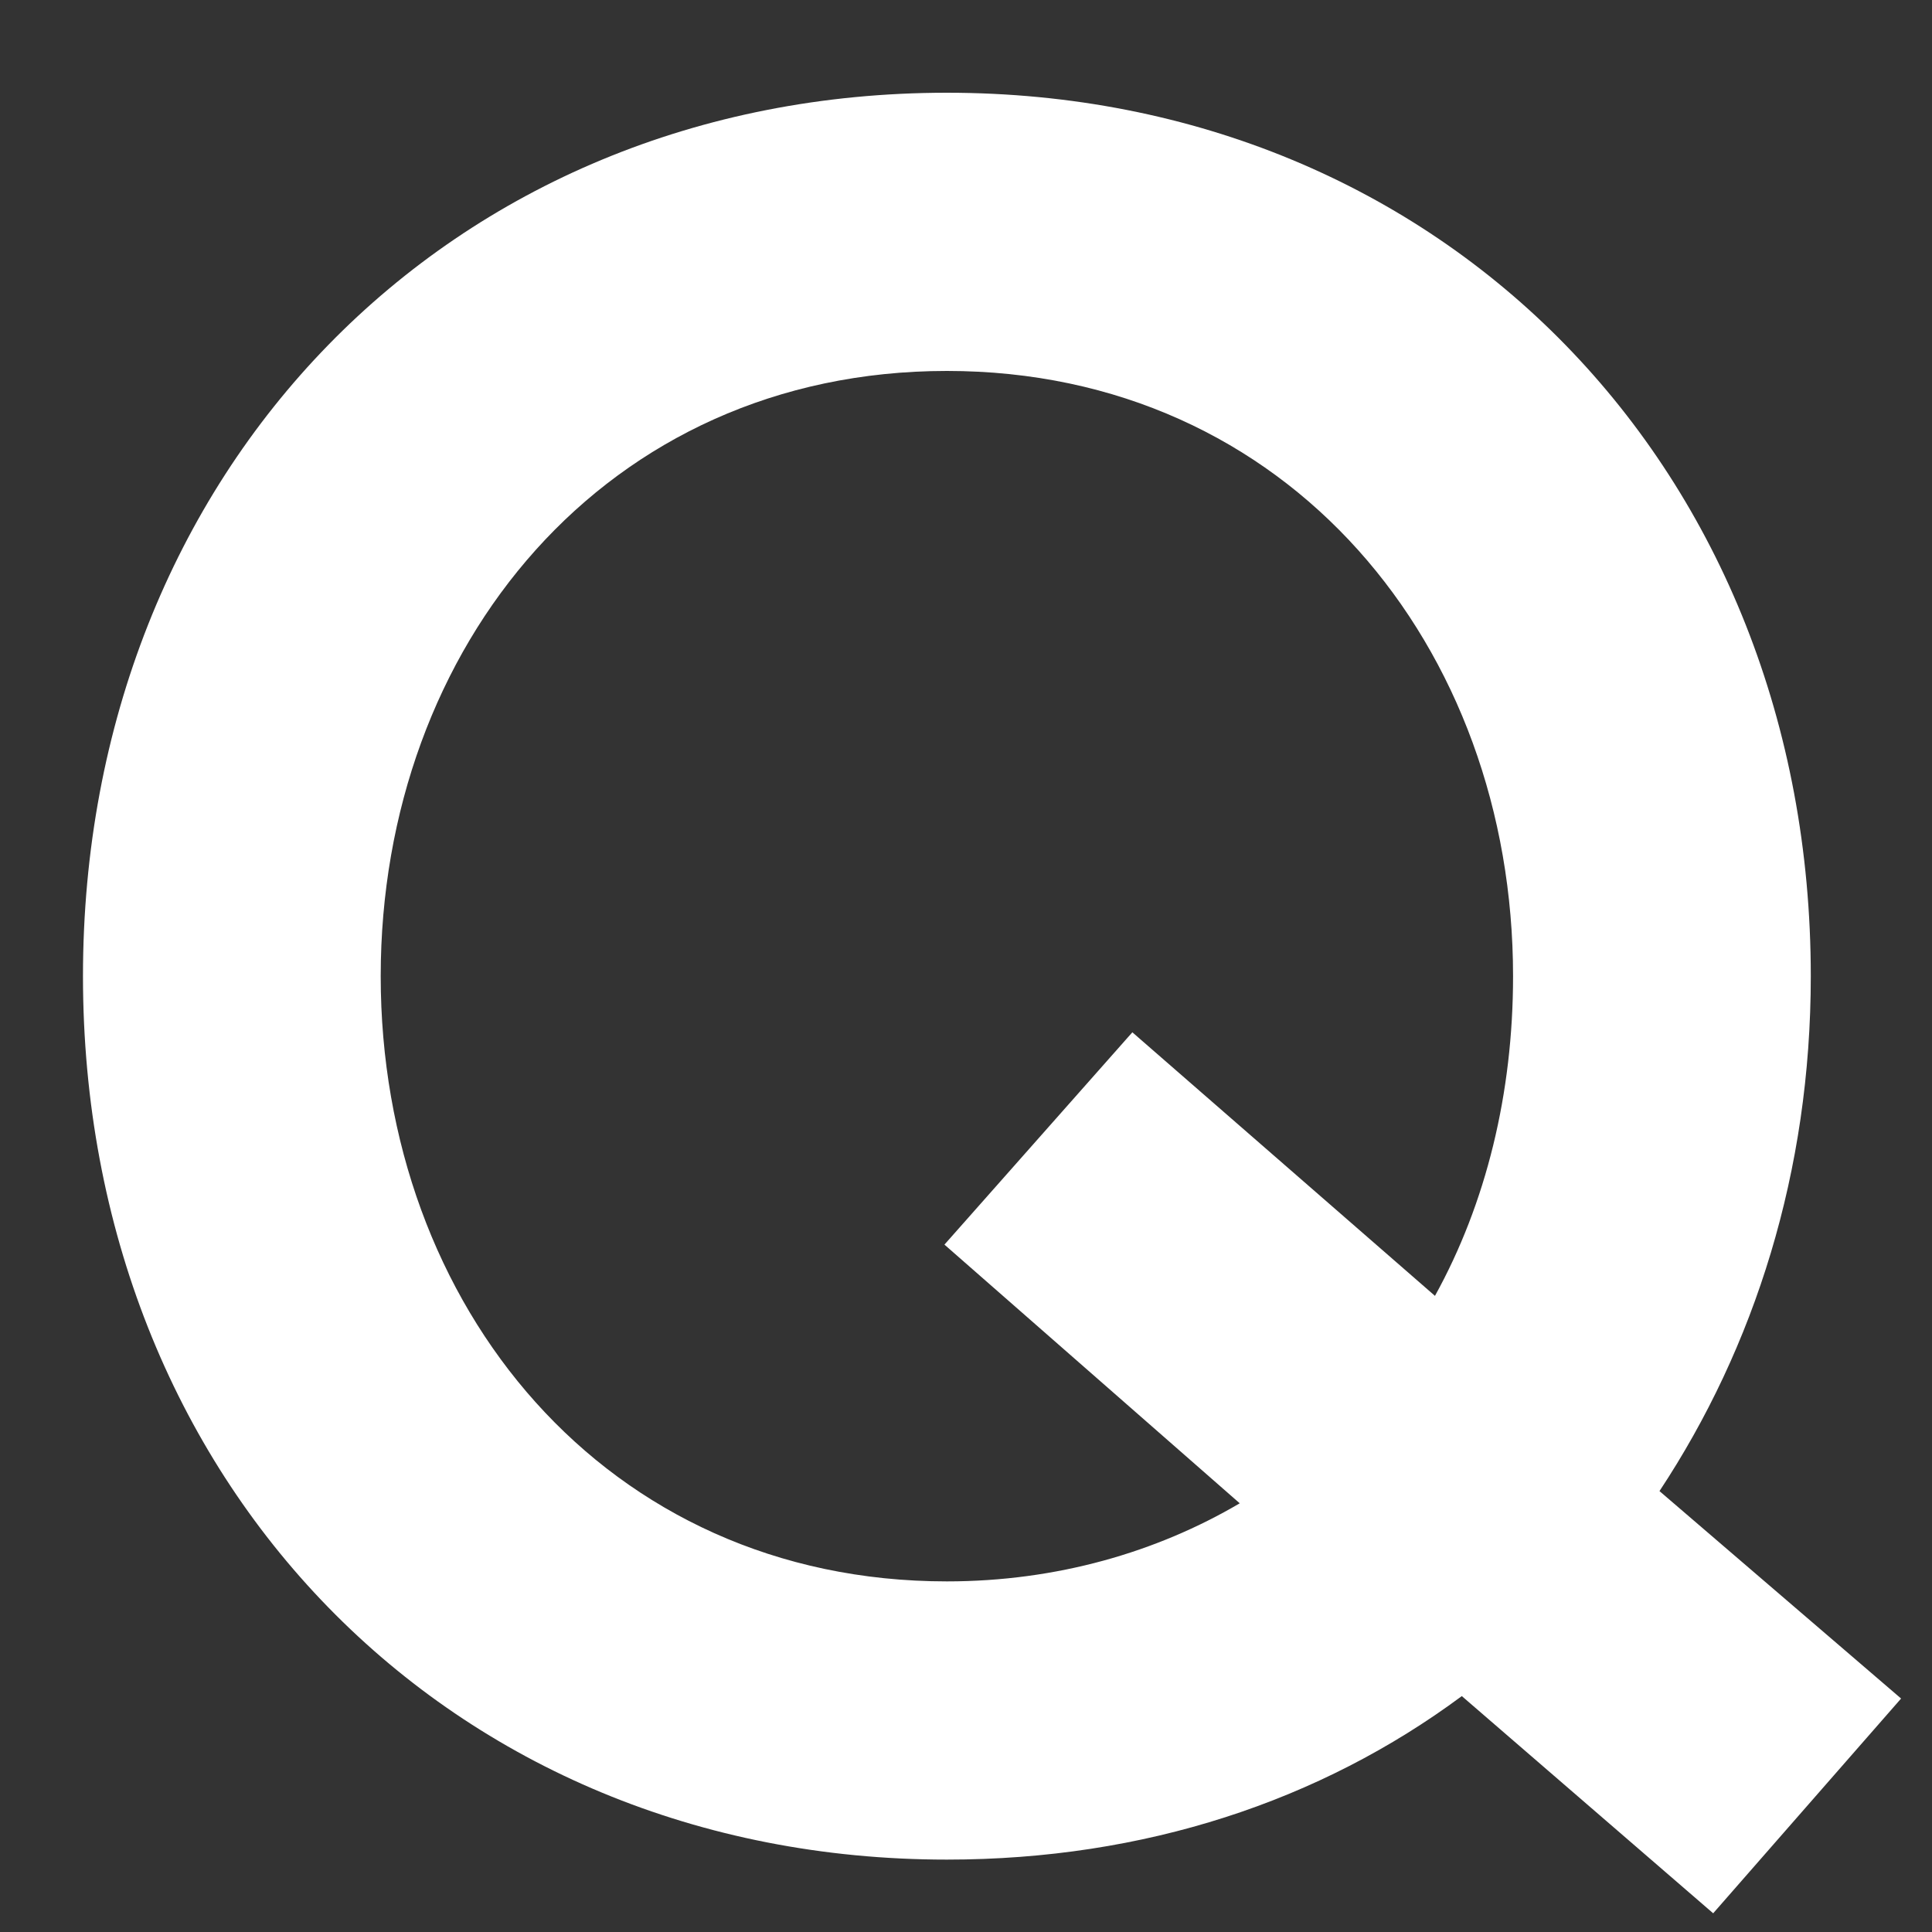 <svg width="19" height="19" viewBox="0 0 19 19" fill="none" xmlns="http://www.w3.org/2000/svg">
<rect x="0" y="0" width="19" height="19" fill="#333333" stroke="none"/>
<path d="M9.312 0.912C14.208 0.912 17.808 4.632 17.808 9.6C17.808 11.52 17.256 13.248 16.32 14.664L18.696 16.704L16.848 18.816L14.376 16.68C12.984 17.712 11.256 18.288 9.312 18.288C4.416 18.288 0.816 14.568 0.816 9.6C0.816 4.632 4.416 0.912 9.312 0.912ZM9.288 12.24L11.136 10.152L14.112 12.744C14.616 11.832 14.88 10.752 14.88 9.6C14.88 6.36 12.672 3.648 9.312 3.648C5.952 3.648 3.744 6.36 3.744 9.6C3.744 12.84 5.952 15.552 9.312 15.552C10.392 15.552 11.376 15.264 12.192 14.784L9.288 12.24Z" fill="white"/>
</svg>

